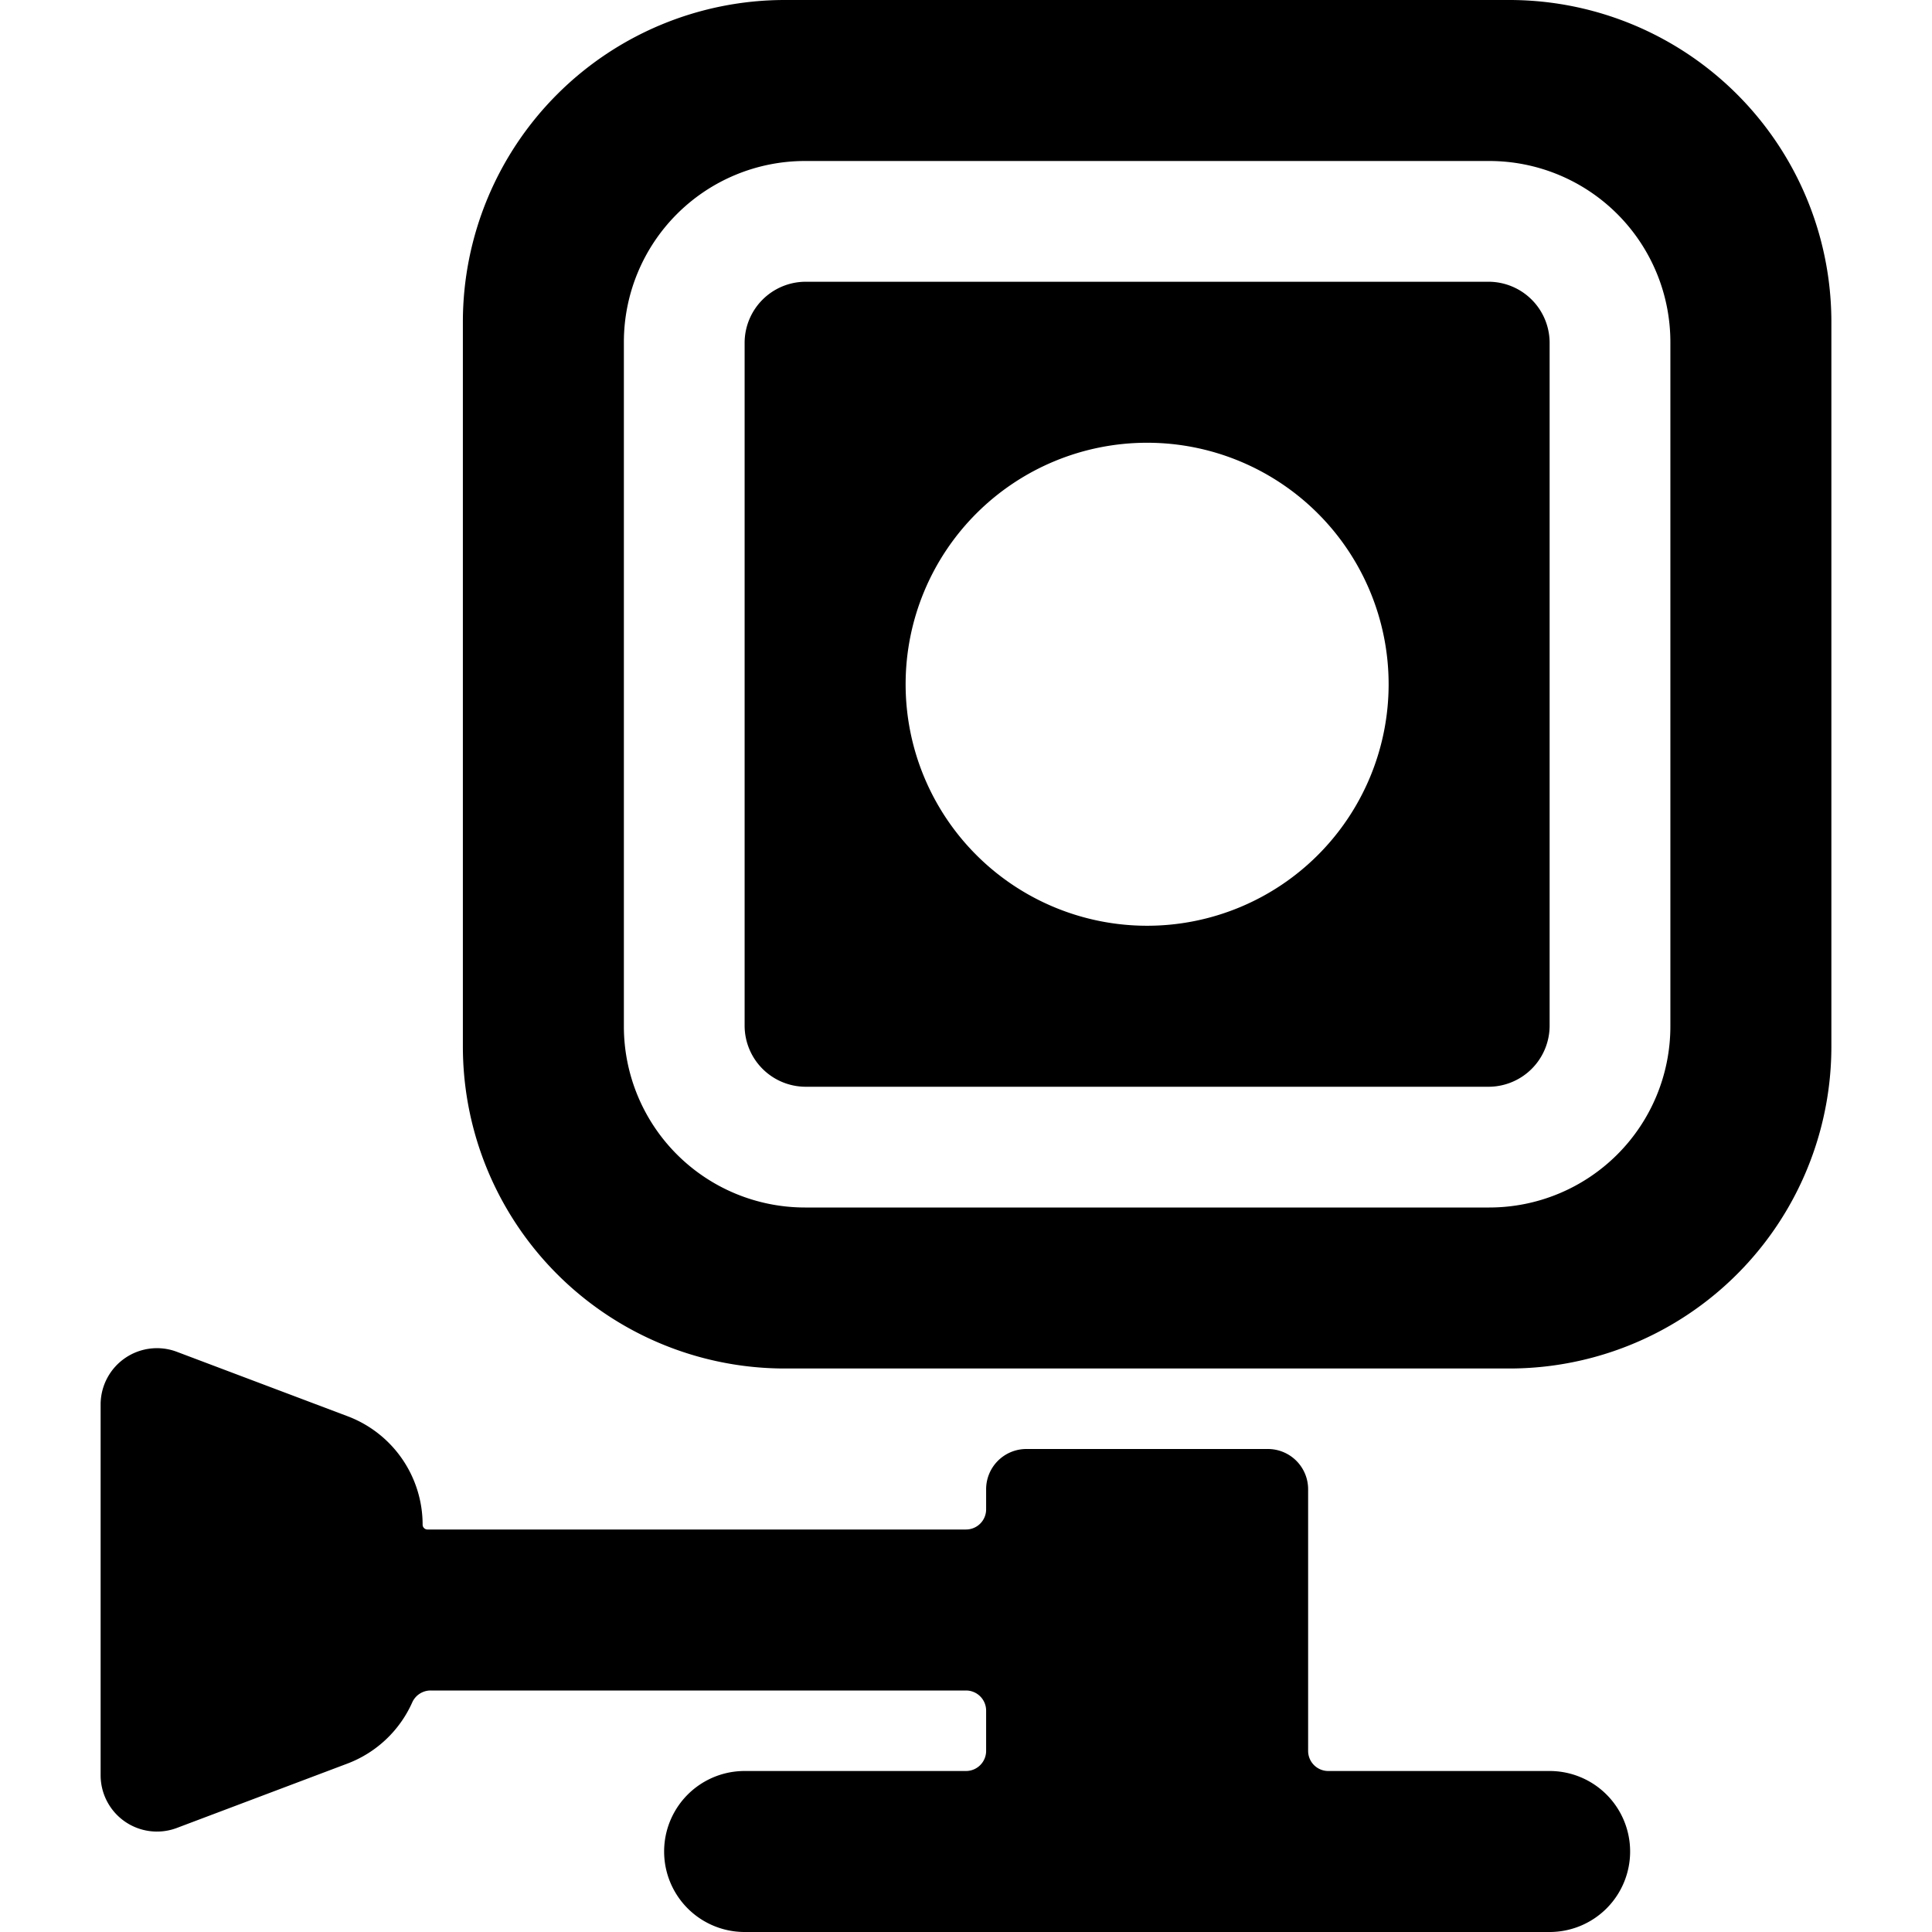 <svg xmlns="http://www.w3.org/2000/svg" viewBox="0 0 24 24"><g><path d="M18.5 3.5H10a0.76 0.76 0 0 0 -0.75 0.75v8.5a0.76 0.76 0 0 0 0.75 0.75h8.5a0.76 0.76 0 0 0 0.75 -0.75v-8.5a0.76 0.76 0 0 0 -0.75 -0.75Zm-4.25 8a3 3 0 1 1 3 -3 3 3 0 0 1 -3 3Z" fill="#000000" stroke-width="1"></path><path d="M22.75 4a4 4 0 0 0 -4 -4h-9a4 4 0 0 0 -4 4v9a4 4 0 0 0 4 4h9a4 4 0 0 0 4 -4Zm-2 8.75A2.25 2.25 0 0 1 18.5 15H10a2.25 2.25 0 0 1 -2.25 -2.25v-8.5A2.25 2.25 0 0 1 10 2h8.5a2.25 2.25 0 0 1 2.25 2.25Z" fill="#000000" stroke-width="1"></path><path d="M20.25 23a1 1 0 0 0 -1 -1H16.5a0.25 0.25 0 0 1 -0.25 -0.25V18.5a0.5 0.5 0 0 0 -0.5 -0.5h-3a0.5 0.5 0 0 0 -0.5 0.5v0.25A0.25 0.25 0 0 1 12 19H5.31a0.06 0.06 0 0 1 -0.06 -0.06 1.44 1.44 0 0 0 -0.94 -1.35l-2.12 -0.8a0.7 0.7 0 0 0 -0.94 0.65v4.62a0.7 0.7 0 0 0 0.94 0.65l2.12 -0.8a1.44 1.44 0 0 0 0.81 -0.76 0.25 0.25 0 0 1 0.23 -0.15H12a0.25 0.25 0 0 1 0.25 0.25v0.5A0.25 0.25 0 0 1 12 22H9.25a1 1 0 0 0 0 2h10a1 1 0 0 0 1 -1Z" fill="#000000" stroke-width="1"></path></g></svg>